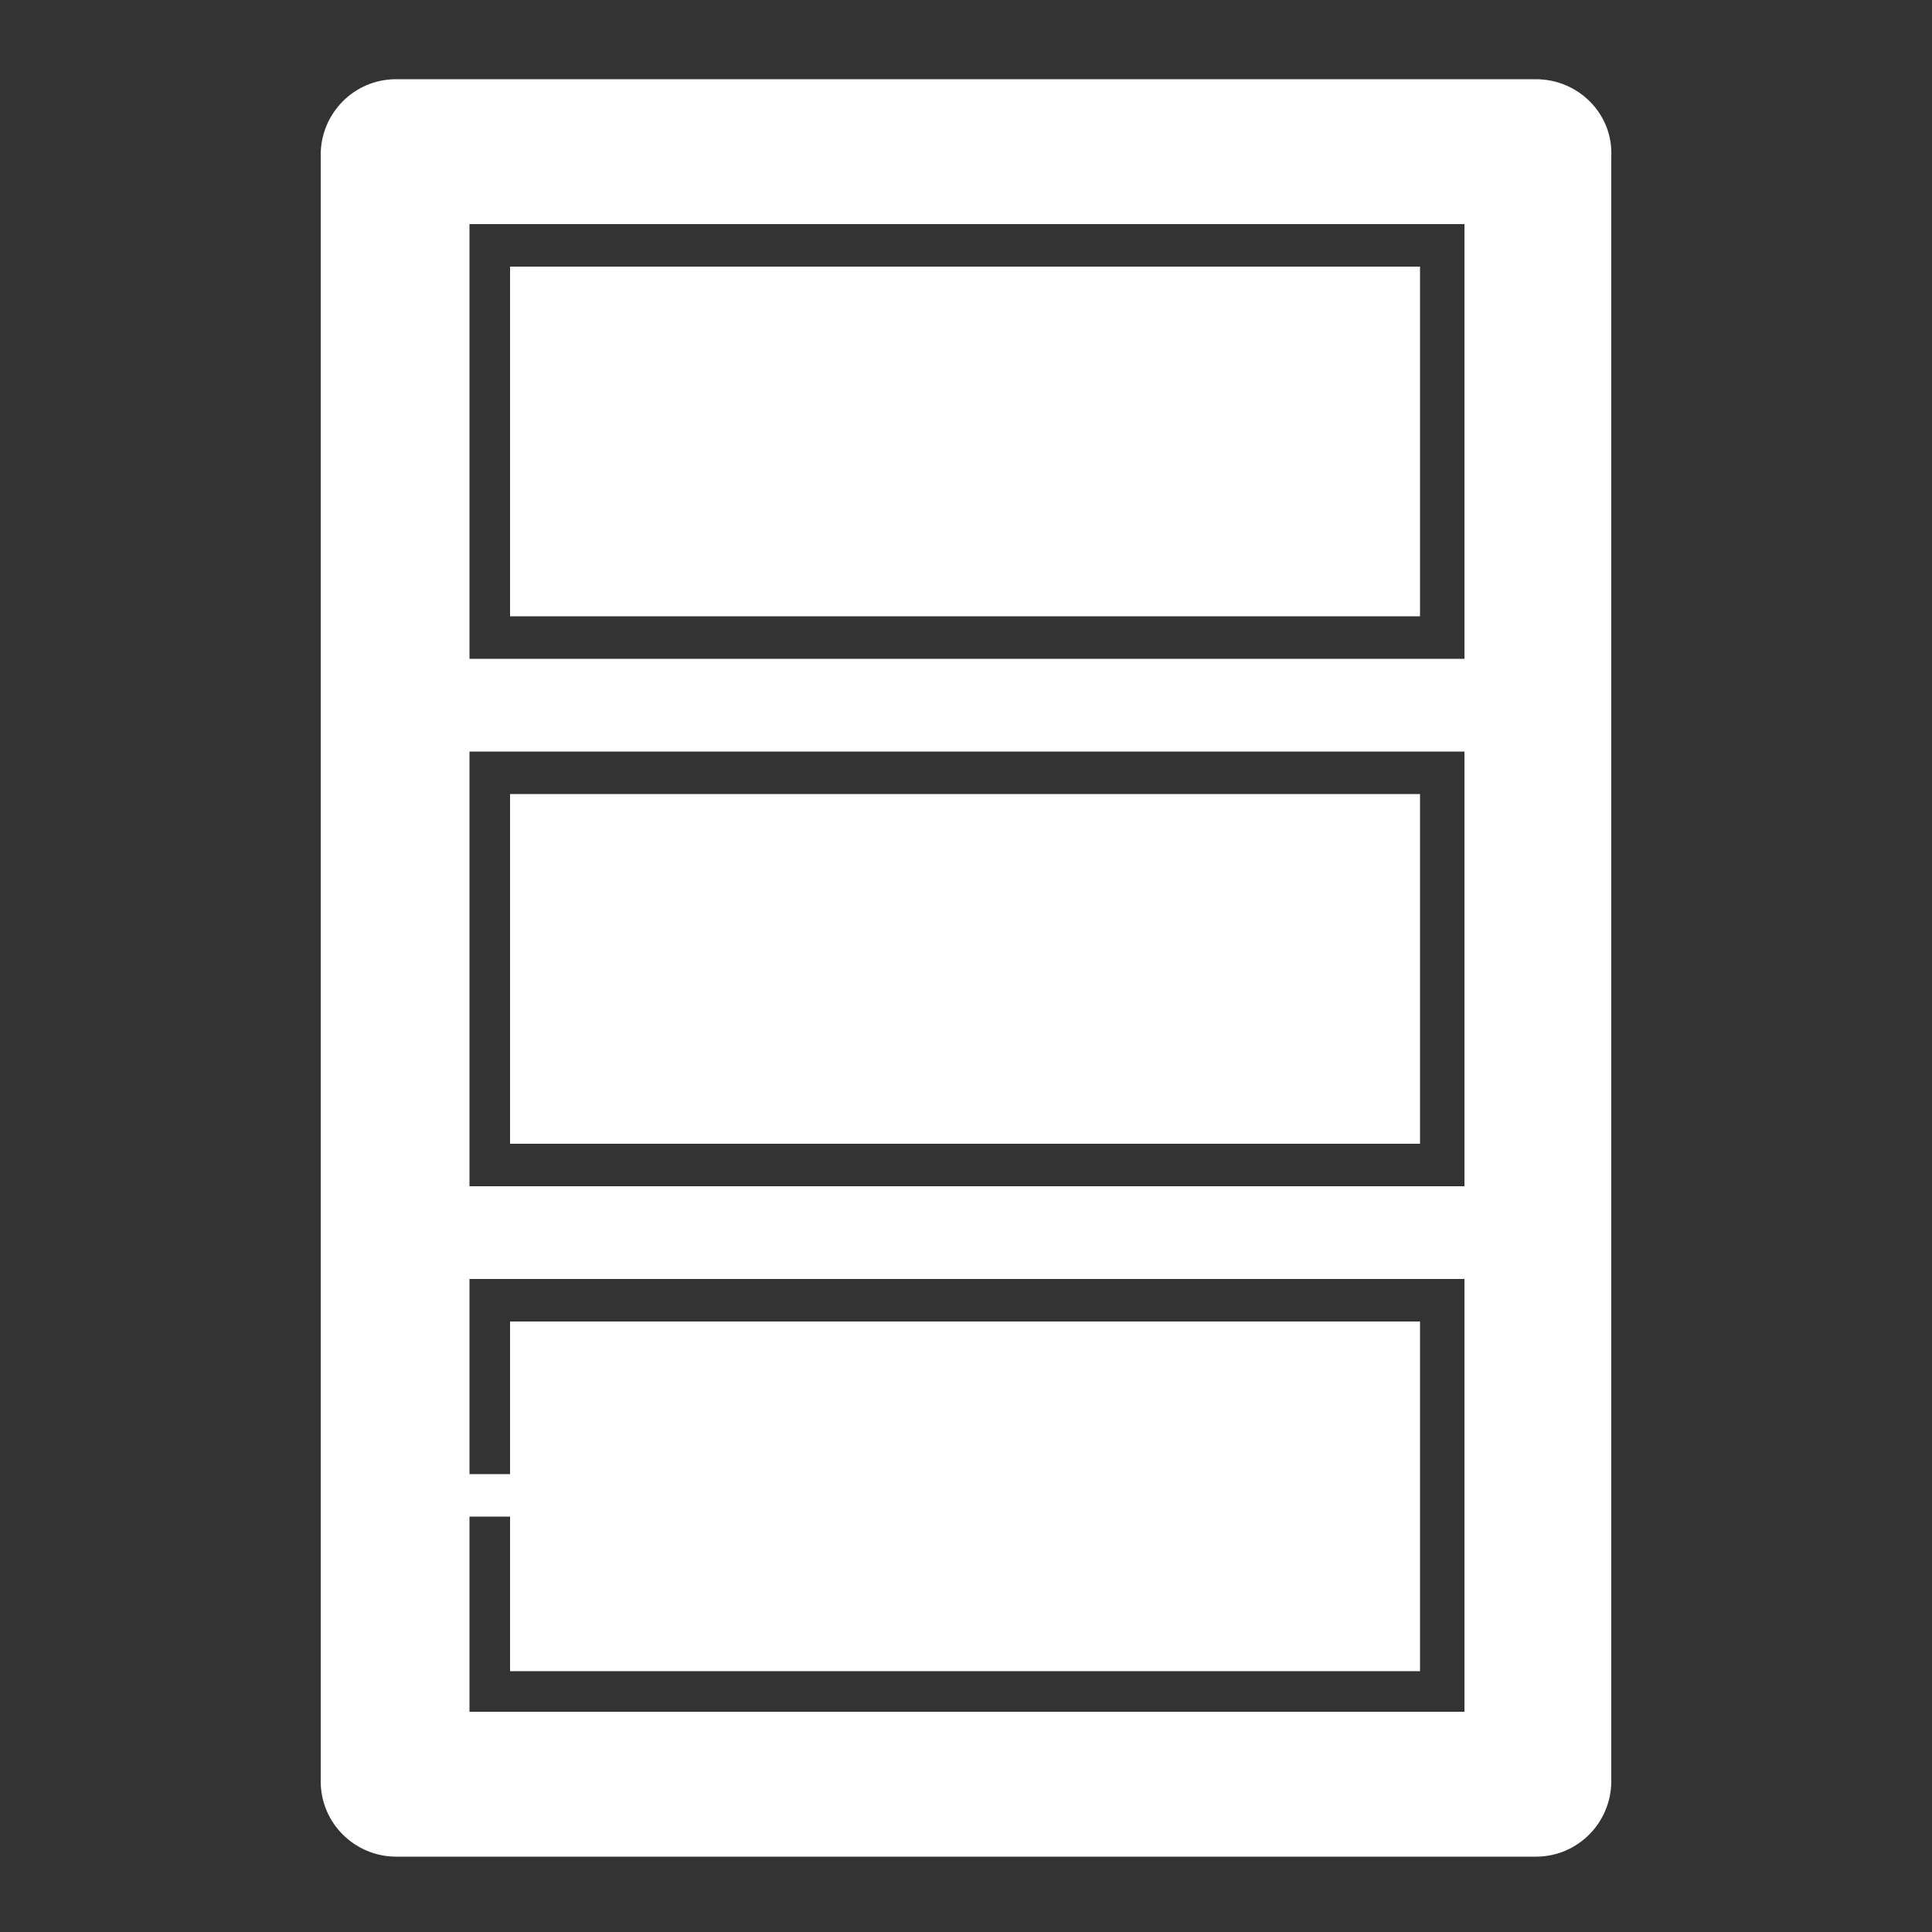 <?xml version="1.0" encoding="utf-8"?>
<!-- Generator: Adobe Illustrator 24.1.0, SVG Export Plug-In . SVG Version: 6.00 Build 0)  -->
<svg version="1.1" id="Layer_1" xmlns="http://www.w3.org/2000/svg" xmlns:xlink="http://www.w3.org/1999/xlink" x="0px" y="0px"
	 viewBox="0 0 100 100" style="enable-background:new 0 0 100 100;" xml:space="preserve">
<rect x="0" y="0" width="100" height="100" fill="#333333" stroke="none"/>
<style type="text/css">
	.st0{fill:#FFFFFF;}
	.st1{opacity:0.2;fill:url(#SVGID_1_);}
	.st2{opacity:0.2;fill:url(#SVGID_2_);}
	.st3{clip-path:url(#SVGID_4_);}
	.st4{clip-path:url(#SVGID_5_);}
	.st5{opacity:0.2;fill:url(#SVGID_6_);}
	.st6{opacity:0.2;fill:url(#SVGID_8_);}
</style>
<g>
	<path class="st0" d="M79.5,4.1h-59c-2.2,0-3.9,1.8-3.9,3.9v84.2c0,2.2,1.8,3.9,3.9,3.9h59c2.2,0,3.9-1.8,3.9-3.9V8.1
		C83.5,5.9,81.7,4.1,79.5,4.1z M75.7,88.6H24.3V66.2h51.5V88.6z M75.7,61.4H24.3V38.9h51.5V61.4z M75.7,34.1H24.3V11.6h51.5V34.1z"
		/>
	<rect x="26.4" y="13.8" class="st0" width="47.1" height="18.1"/>
	<rect x="26.4" y="41.1" class="st0" width="47.1" height="18.1"/>
	<rect x="26.4" y="68.4" class="st0" width="47.1" height="18.1"/>
	<rect x="21.5" y="76.3" class="st0" width="7.8" height="2.2"/>
</g>
</svg>
